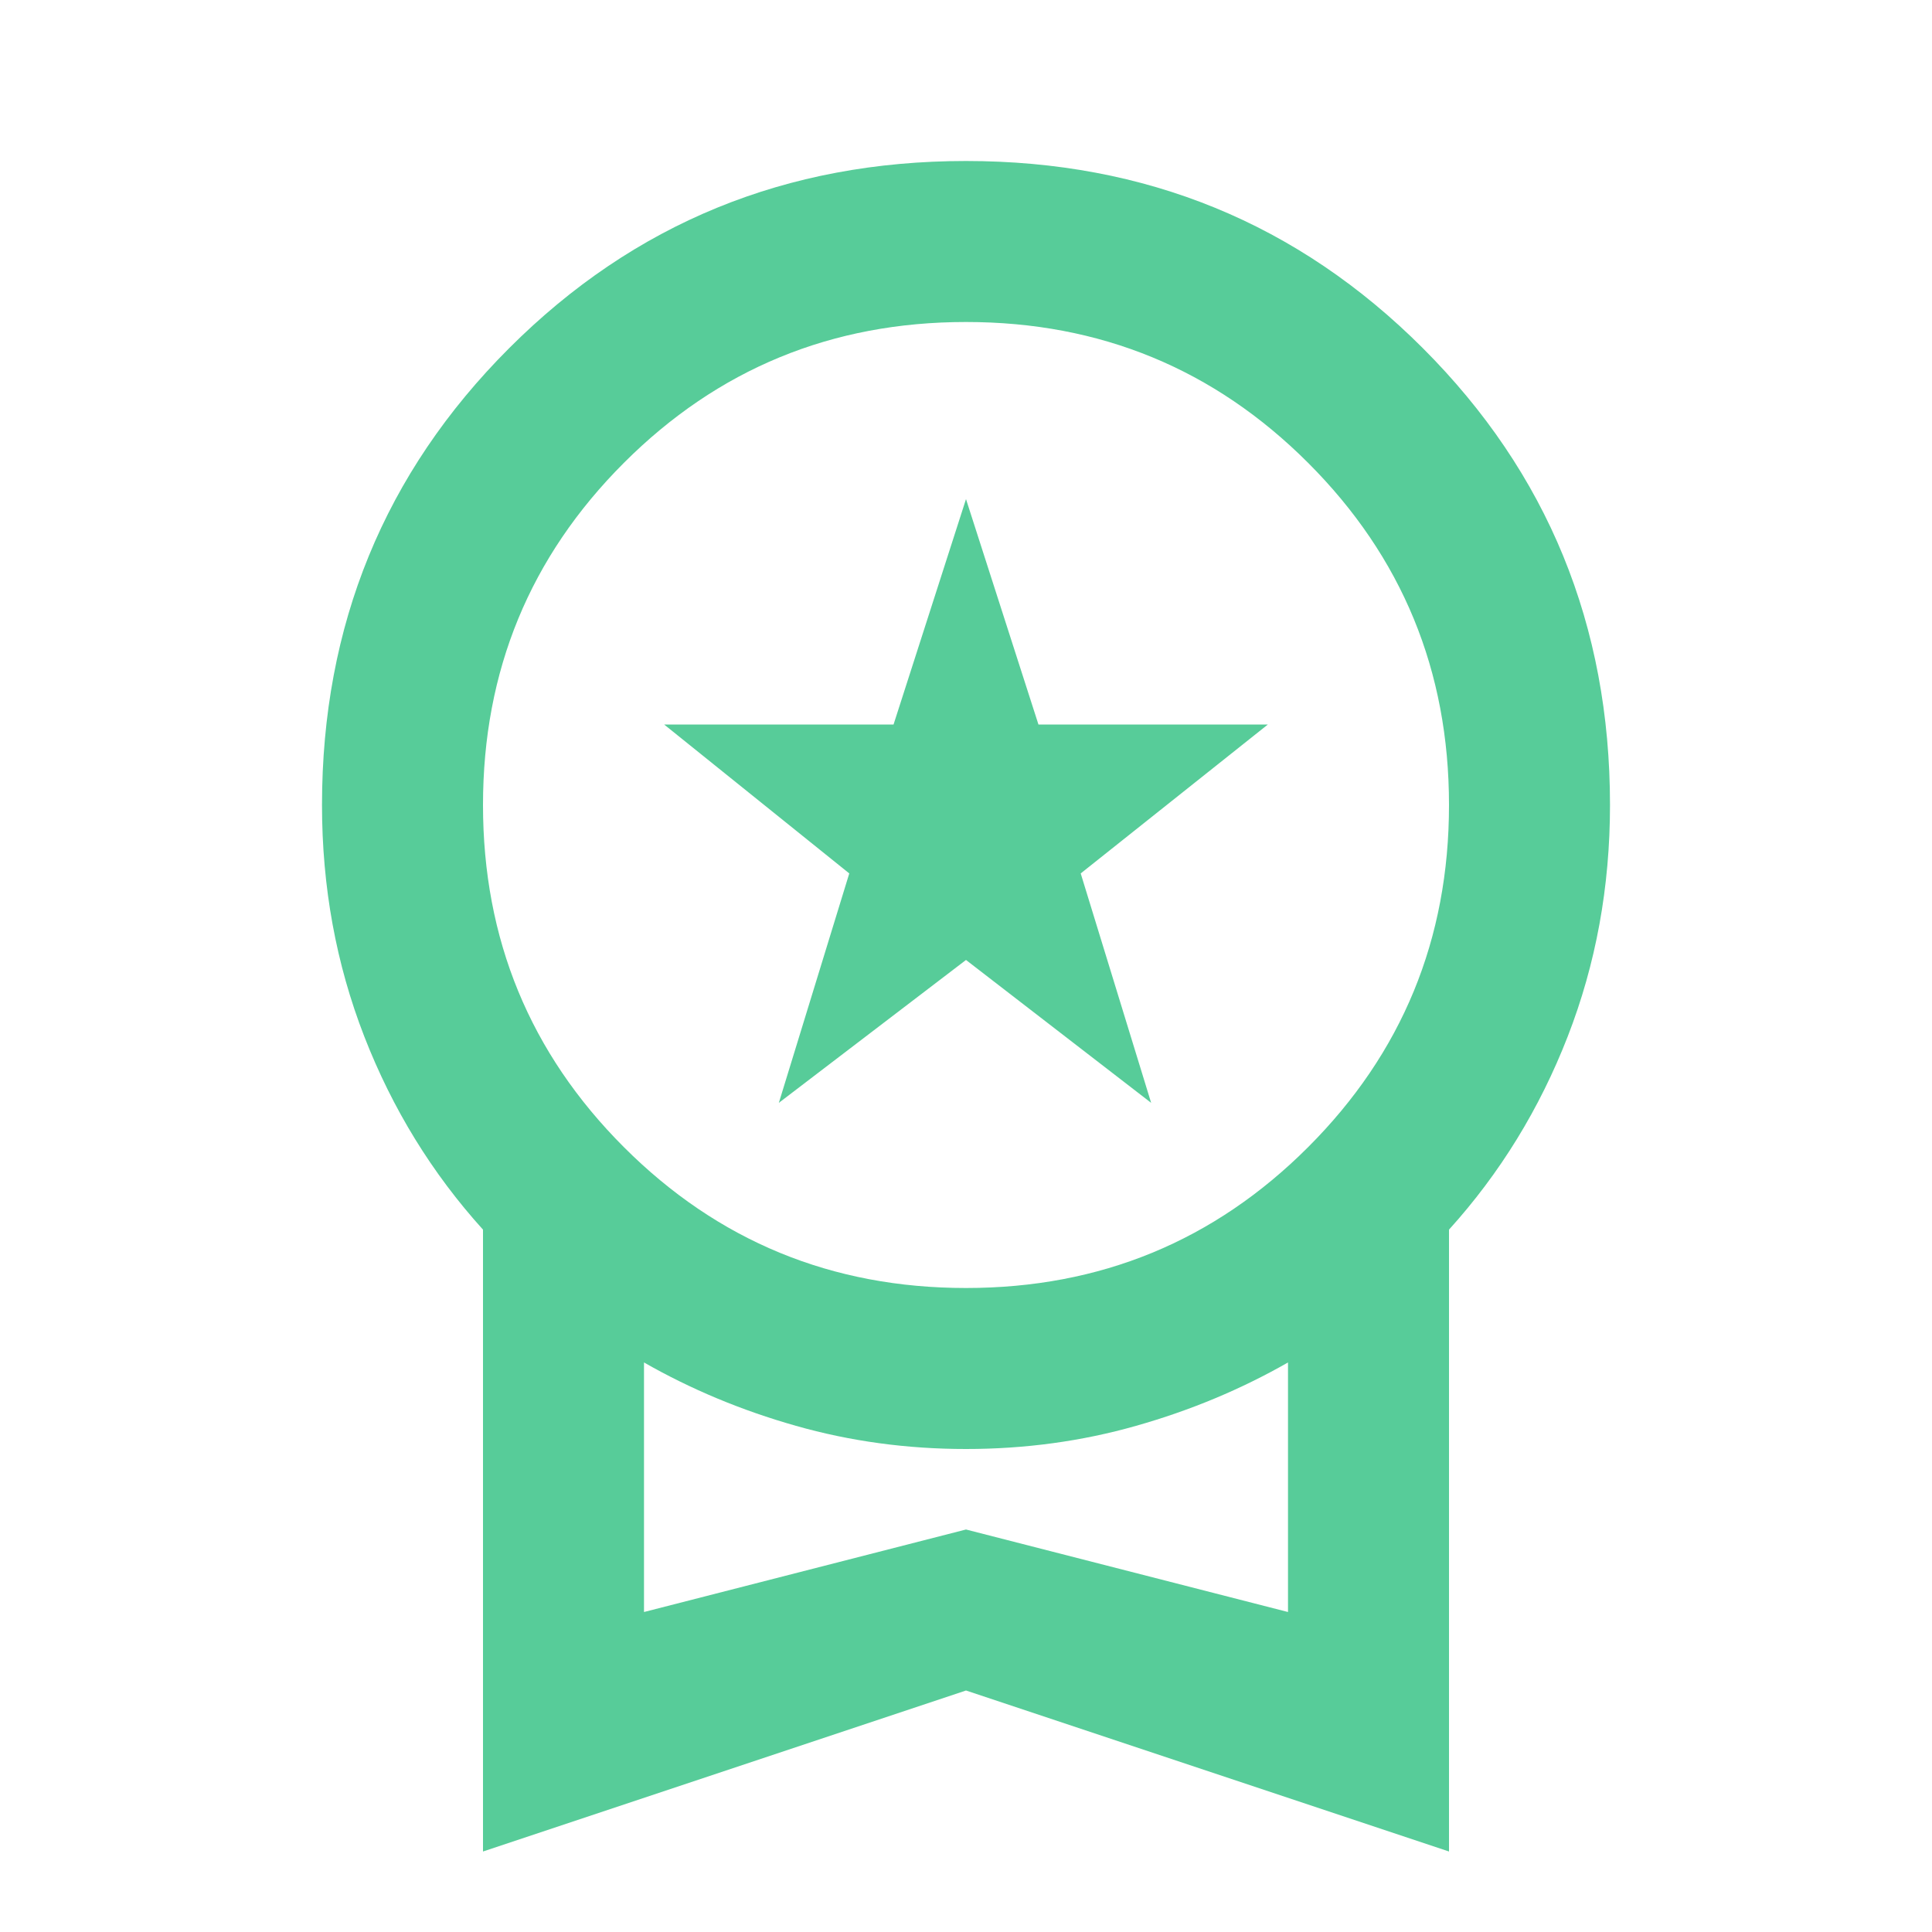 <svg width="24" height="24" viewBox="0 0 24 24" fill="none" xmlns="http://www.w3.org/2000/svg">
<mask id="mask0_1050_31505" style="mask-type:alpha" maskUnits="userSpaceOnUse" x="0" y="0" width="24" height="24">
<rect width="24" height="24" fill="#D9D9D9"/>
</mask>
<g mask="url(#mask0_1050_31505)">
<path d="M9.675 13.7L10.55 10.85L8.25 9H11.1L12 6.2L12.9 9H15.75L13.425 10.85L14.3 13.7L12 11.925L9.675 13.7ZM6 23V15.275C5.367 14.575 4.875 13.775 4.525 12.875C4.175 11.975 4 11.017 4 10C4 7.767 4.775 5.875 6.325 4.325C7.875 2.775 9.767 2 12 2C14.233 2 16.125 2.775 17.675 4.325C19.225 5.875 20 7.767 20 10C20 11.017 19.825 11.975 19.475 12.875C19.125 13.775 18.633 14.575 18 15.275V23L12 21L6 23ZM12 16C13.667 16 15.083 15.417 16.25 14.25C17.417 13.083 18 11.667 18 10C18 8.333 17.417 6.917 16.25 5.75C15.083 4.583 13.667 4 12 4C10.333 4 8.917 4.583 7.75 5.75C6.583 6.917 6 8.333 6 10C6 11.667 6.583 13.083 7.75 14.25C8.917 15.417 10.333 16 12 16ZM8 20.025L12 19L16 20.025V16.925C15.417 17.258 14.788 17.521 14.113 17.712C13.438 17.904 12.733 18 12 18C11.267 18 10.562 17.904 9.887 17.712C9.212 17.521 8.583 17.258 8 16.925V20.025Z" fill="#57CC99"/>
</g>
</svg>
